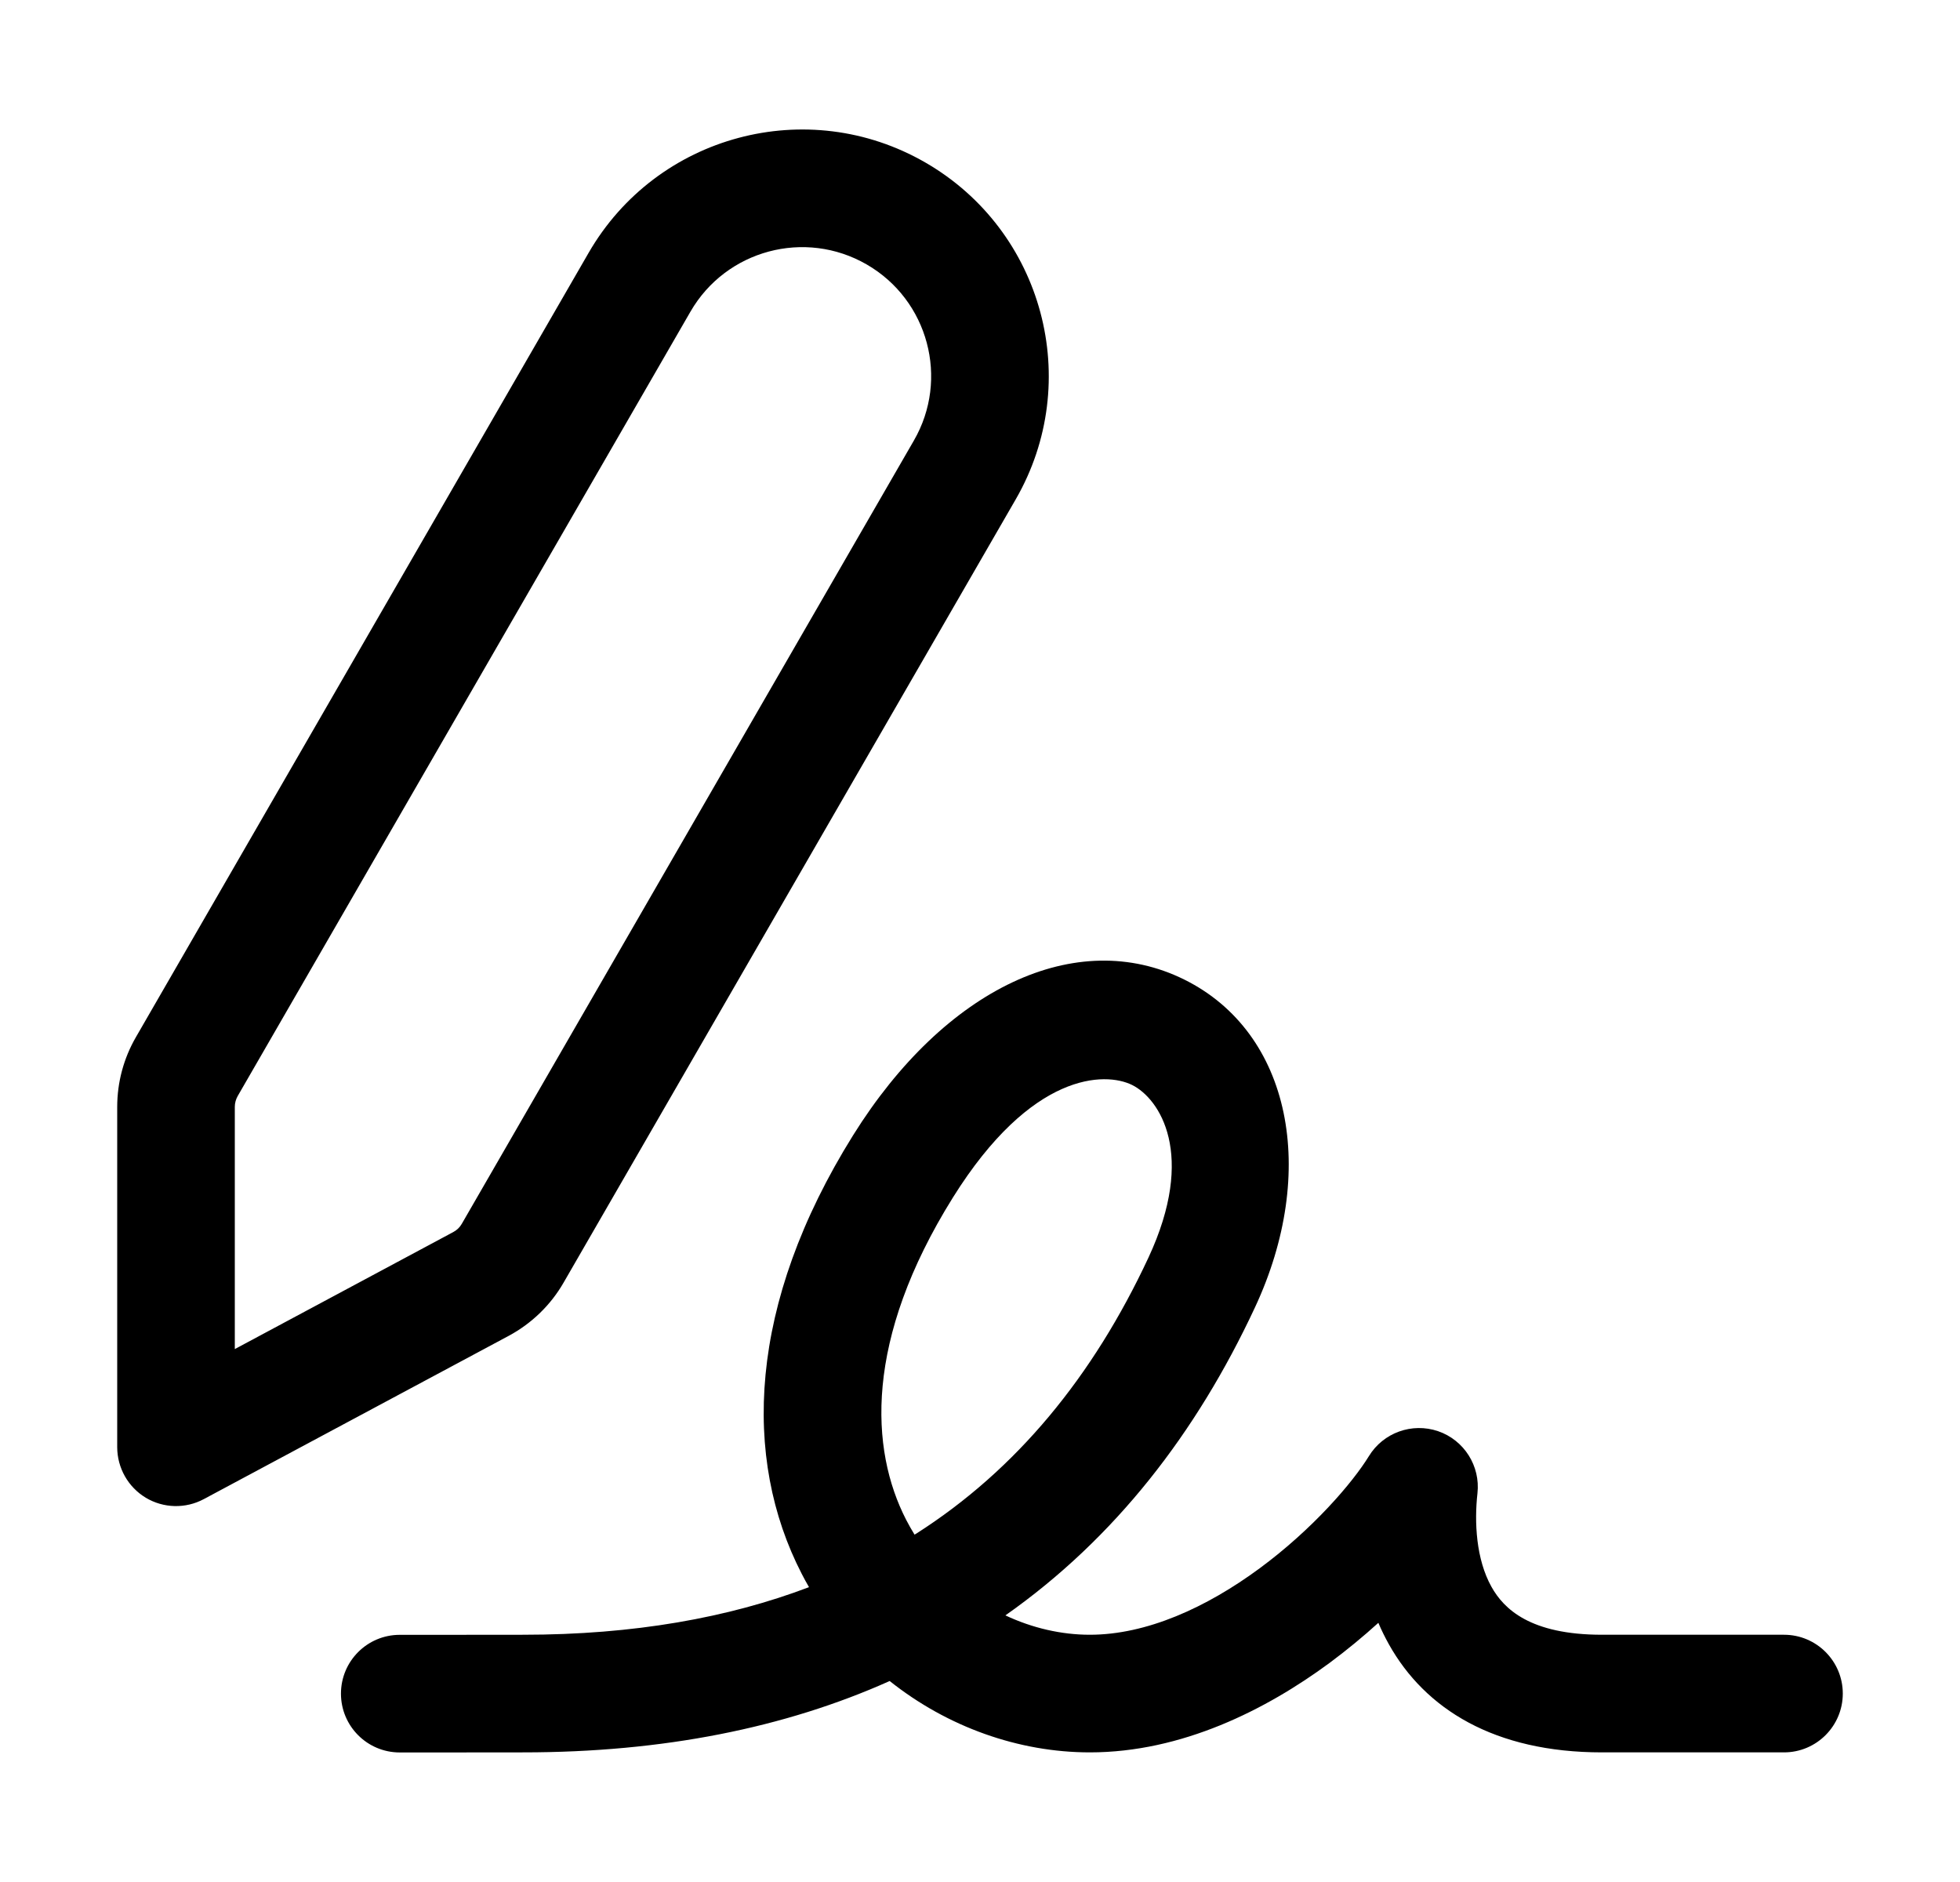<svg width="25" height="24" viewBox="0 0 25 24" fill="none" xmlns="http://www.w3.org/2000/svg">
<g clip-path="url(#clip0_2766_147)">
<path fill-rule="evenodd" clip-rule="evenodd" d="M11.054 3.372C10.267 2.918 9.261 3.188 8.807 3.974L3.032 13.977C3.008 14.019 2.995 14.067 2.995 14.115L2.995 17.204L5.781 15.712C5.827 15.688 5.865 15.651 5.89 15.607L11.656 5.619C12.111 4.833 11.841 3.826 11.054 3.372ZM11.804 2.073C10.3 1.205 8.377 1.72 7.508 3.224L1.733 13.227C1.577 13.497 1.495 13.803 1.495 14.116L1.495 18.456C1.496 18.72 1.634 18.964 1.86 19.1C2.086 19.235 2.367 19.242 2.6 19.117L6.489 17.035C6.781 16.878 7.024 16.643 7.189 16.356L12.955 6.369C13.824 4.865 13.309 2.942 11.804 2.073ZM15.106 12.492C16.473 13.17 16.814 14.945 16.007 16.673C15.261 18.273 14.22 19.619 12.824 20.6C13.168 20.762 13.539 20.847 13.901 20.847C14.623 20.847 15.386 20.502 16.068 19.999C16.748 19.497 17.253 18.907 17.46 18.57C17.643 18.27 18.01 18.138 18.343 18.251C18.675 18.365 18.884 18.695 18.845 19.044C18.804 19.411 18.827 19.884 19.024 20.236C19.18 20.515 19.514 20.847 20.434 20.847H22.755C23.169 20.847 23.505 21.183 23.505 21.597C23.505 22.011 23.169 22.347 22.755 22.347H20.434C19.058 22.347 18.176 21.792 17.715 20.968C17.665 20.878 17.62 20.787 17.581 20.695C17.388 20.87 17.18 21.042 16.959 21.206C16.148 21.804 15.074 22.347 13.901 22.347C12.995 22.347 12.085 22.024 11.348 21.437C10.014 22.034 8.459 22.347 6.673 22.347C6.034 22.347 5.761 22.347 5.587 22.348C5.546 22.348 5.51 22.348 5.476 22.348C5.368 22.348 5.281 22.348 5.099 22.348C4.684 22.348 4.349 22.012 4.349 21.598C4.349 21.184 4.684 20.848 5.099 20.848C5.28 20.848 5.366 20.848 5.473 20.848C5.507 20.848 5.543 20.848 5.585 20.848C5.76 20.847 6.034 20.847 6.673 20.847C8.083 20.847 9.289 20.631 10.319 20.24C10.286 20.184 10.255 20.126 10.225 20.068C9.467 18.596 9.537 16.632 10.881 14.478C12.054 12.599 13.731 11.811 15.106 12.492ZM11.665 19.57C11.627 19.509 11.592 19.446 11.558 19.381C11.097 18.484 11.021 17.088 12.154 15.272C13.159 13.663 14.098 13.667 14.44 13.836C14.789 14.009 15.264 14.718 14.648 16.039C13.942 17.551 12.968 18.741 11.686 19.558C11.679 19.562 11.672 19.566 11.665 19.57Z" fill="black"/>
</g>
<defs>
<clipPath id="clip0_2766_147">
<rect width="24" height="24" fill="white" transform="translate(0.5)"/>
</clipPath>
</defs>
</svg>

